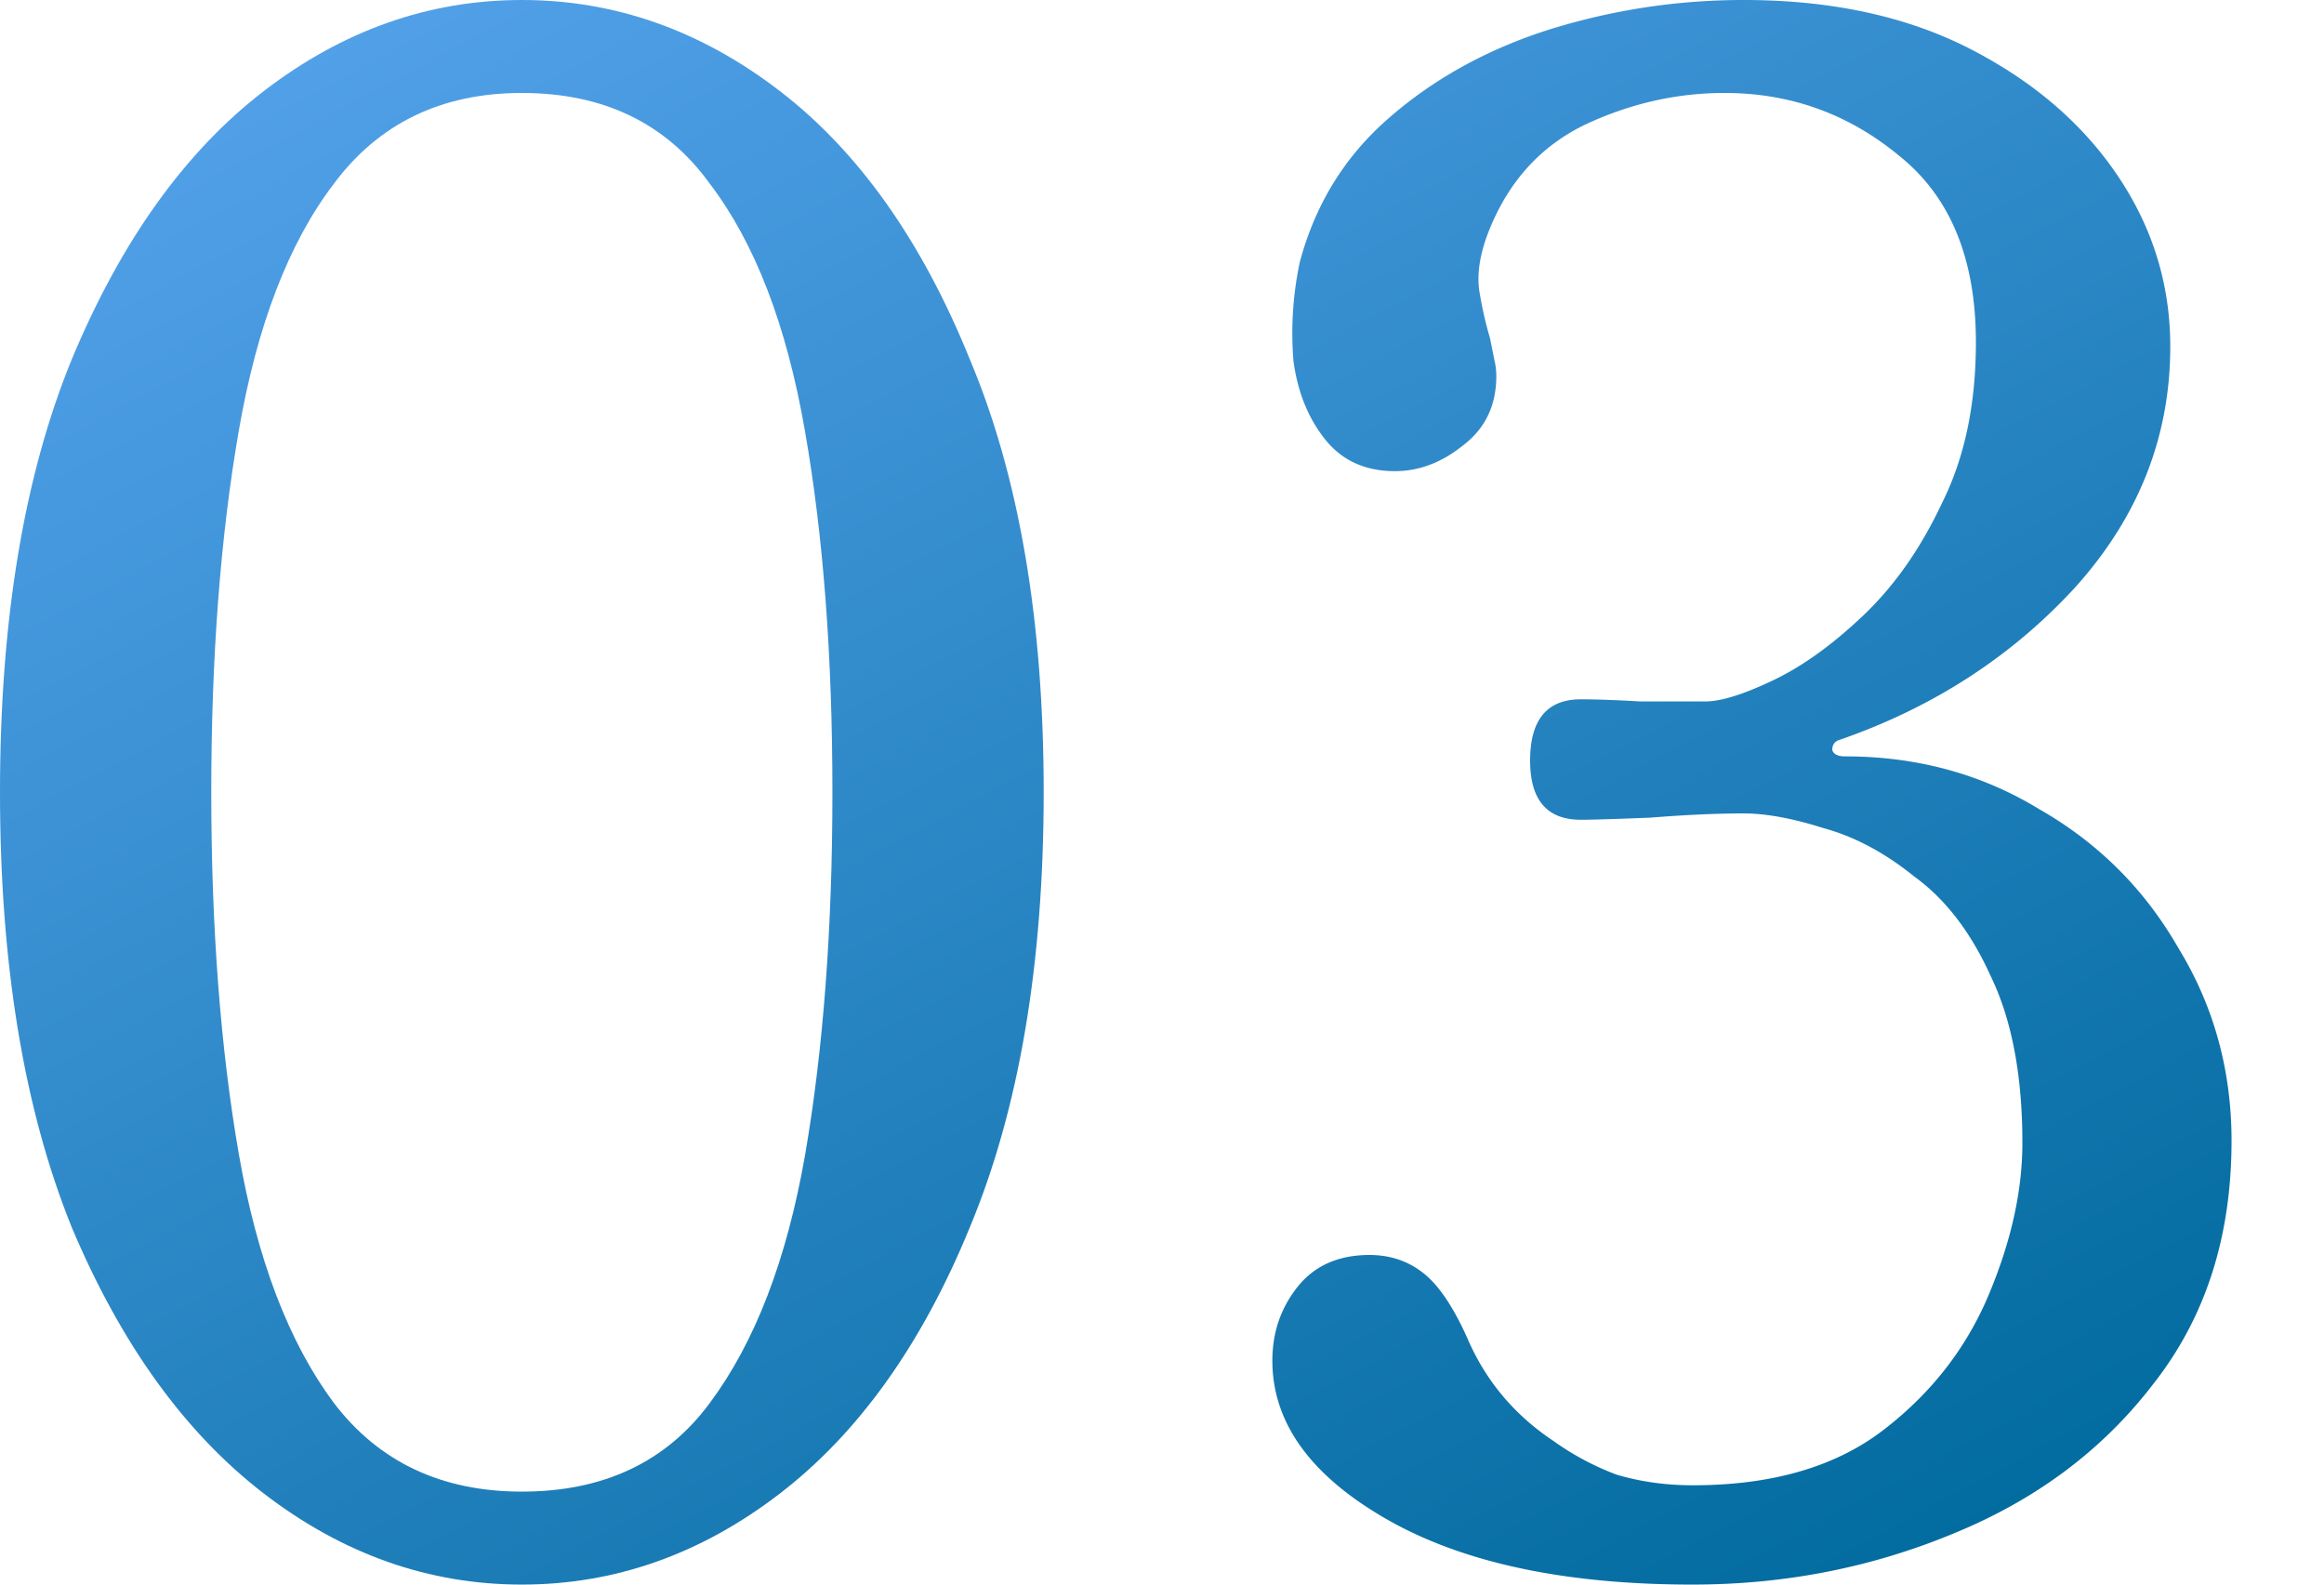 <svg width="88" height="60" fill="none" xmlns="http://www.w3.org/2000/svg"><path d="M19.76 60c-3.52 0-6.773-1.147-9.76-3.44s-5.413-5.653-7.28-10.08C.907 42 0 36.507 0 30s.907-11.973 2.72-16.4C4.587 9.12 7.013 5.733 10 3.44S16.24 0 19.76 0c3.52 0 6.773 1.147 9.76 3.44s5.387 5.68 7.2 10.16c1.867 4.427 2.8 9.893 2.8 16.4 0 6.507-.933 12-2.8 16.48-1.813 4.427-4.213 7.787-7.2 10.08S23.28 60 19.76 60Zm0-3.52c3.093 0 5.467-1.12 7.12-3.36 1.707-2.293 2.907-5.413 3.6-9.36.693-4 1.04-8.587 1.04-13.76s-.347-9.733-1.04-13.68c-.693-4-1.893-7.12-3.6-9.36-1.653-2.293-4.027-3.44-7.12-3.44-3.04 0-5.413 1.147-7.12 3.44-1.707 2.24-2.907 5.36-3.6 9.36C8.347 20.32 8 24.88 8 30c0 5.12.347 9.68 1.04 13.68.693 4 1.893 7.147 3.6 9.44 1.707 2.24 4.08 3.36 7.12 3.36Z" fill="url(#a)"/><path d="M64.099 60c-4.854 0-8.72-.827-11.6-2.48-2.88-1.653-4.32-3.653-4.32-6 0-1.067.32-2 .96-2.8.64-.8 1.546-1.2 2.72-1.2.8 0 1.493.24 2.08.72.586.48 1.146 1.333 1.68 2.56.693 1.547 1.76 2.8 3.2 3.76.746.533 1.546.96 2.4 1.28.906.267 1.866.4 2.88.4 2.986 0 5.386-.693 7.2-2.08 1.813-1.387 3.146-3.093 4-5.12.853-2.027 1.28-3.947 1.28-5.76 0-2.56-.4-4.667-1.2-6.32-.747-1.653-1.707-2.907-2.88-3.76-1.12-.907-2.267-1.52-3.44-1.84-1.174-.373-2.187-.56-3.04-.56-1.014 0-2.187.053-3.52.16-1.334.053-2.214.08-2.64.08-1.28 0-1.92-.747-1.92-2.24 0-1.547.64-2.32 1.92-2.32.586 0 1.333.027 2.24.08h2.48c.586 0 1.44-.267 2.56-.8s2.266-1.36 3.44-2.48c1.173-1.12 2.16-2.533 2.96-4.24.853-1.707 1.28-3.733 1.28-6.08 0-3.147-.96-5.493-2.88-7.04-1.92-1.6-4.134-2.4-6.64-2.4-1.814 0-3.574.4-5.28 1.2-1.654.8-2.854 2.107-3.6 3.92-.374.907-.507 1.707-.4 2.4.106.64.24 1.227.4 1.76l.16.8c.053.213.08.427.08.64 0 1.12-.427 2-1.28 2.64-.8.64-1.654.96-2.56.96-1.12 0-2-.4-2.64-1.2-.64-.8-1.04-1.787-1.2-2.96a12.884 12.884 0 0 1 .24-3.76c.586-2.187 1.706-4 3.36-5.44 1.706-1.493 3.733-2.613 6.08-3.36C61.059.373 63.512 0 66.019 0c3.306 0 6.16.613 8.56 1.84 2.4 1.227 4.266 2.827 5.6 4.8 1.333 1.973 2 4.133 2 6.48 0 3.413-1.2 6.453-3.6 9.12-2.4 2.613-5.36 4.533-8.88 5.76-.214.053-.32.187-.32.4.053.16.213.24.48.24 2.72 0 5.173.667 7.36 2 2.24 1.28 4 3.04 5.28 5.28 1.333 2.187 2 4.613 2 7.28 0 3.627-.987 6.693-2.96 9.2-1.92 2.507-4.454 4.4-7.6 5.68-3.094 1.28-6.374 1.92-9.84 1.92Z" fill="url(#b)"/><defs><linearGradient id="a" x1="8.887" y1="0" x2="48.701" y2="74.401" gradientUnits="userSpaceOnUse"><stop stop-color="#54A2EB"/><stop offset="1" stop-color="#006A9D"/></linearGradient><linearGradient id="b" x1="8.887" y1="0" x2="48.701" y2="74.401" gradientUnits="userSpaceOnUse"><stop stop-color="#54A2EB"/><stop offset="1" stop-color="#006A9D"/></linearGradient></defs></svg>